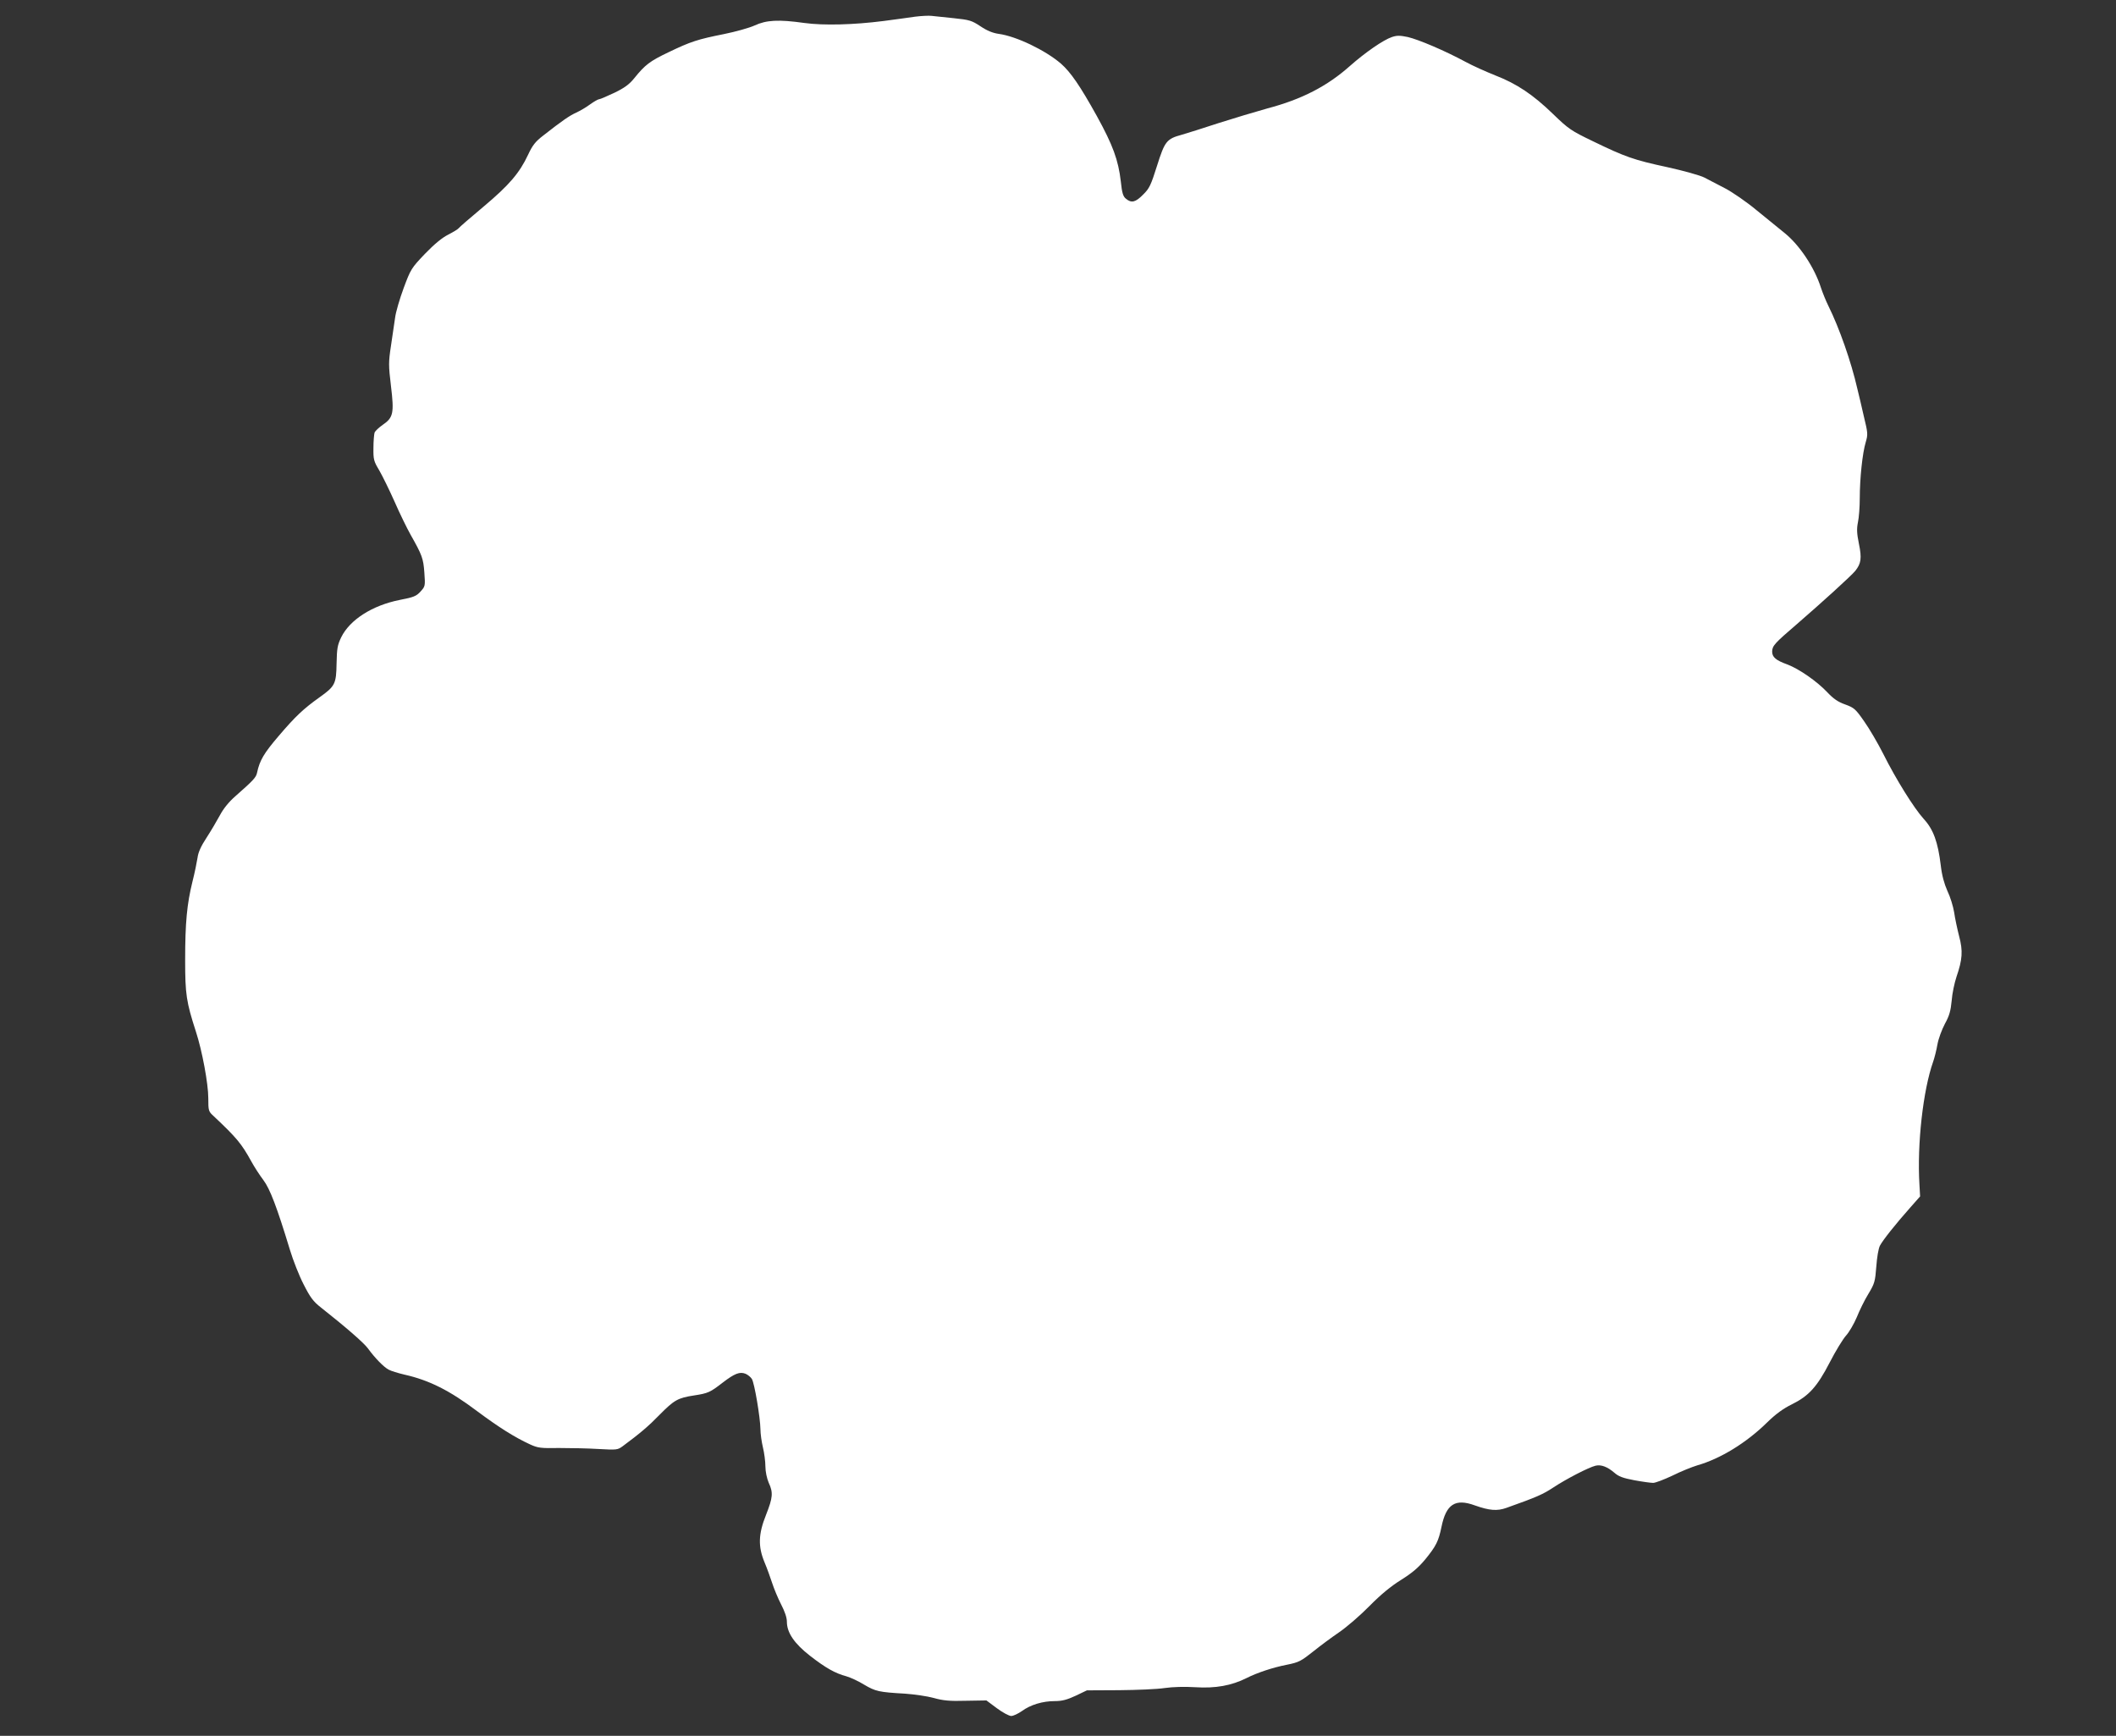 <?xml version="1.0" standalone="no"?>
<!DOCTYPE svg PUBLIC "-//W3C//DTD SVG 20010904//EN"
 "http://www.w3.org/TR/2001/REC-SVG-20010904/DTD/svg10.dtd">
<svg version="1.0" xmlns="http://www.w3.org/2000/svg"
 width="1280pt" height="1050pt" viewBox="0 0 1280 1050"
 preserveAspectRatio="xMidYMid meet">
<rect x="0" y="0" width="1280" height="1050" fill="#333333" stroke="none"/>
<g transform="translate(0,1050) scale(0.1,-0.1)"
fill="#ffffff" stroke="none">
<path d="M5535 10399 c-38 -6 -124 -17 -190 -26 -180 -23 -362 -28 -479 -12
-156 22 -230 18 -301 -15 -33 -15 -116 -38 -185 -52 -160 -32 -201 -45 -336
-110 -113 -54 -141 -75 -208 -158 -29 -36 -59 -58 -119 -87 -45 -21 -86 -39
-92 -39 -7 0 -31 -14 -55 -31 -24 -18 -62 -40 -84 -50 -40 -18 -84 -48 -200
-139 -47 -36 -65 -59 -91 -115 -52 -111 -114 -184 -270 -315 -79 -66 -147
-125 -150 -130 -4 -6 -32 -23 -63 -39 -38 -19 -85 -58 -142 -117 -82 -86 -86
-93 -128 -206 -24 -65 -48 -146 -52 -180 -5 -35 -16 -111 -25 -170 -15 -99
-15 -118 0 -243 20 -165 14 -191 -50 -235 -23 -16 -45 -37 -49 -46 -3 -9 -7
-51 -7 -93 -1 -71 2 -81 35 -136 19 -33 61 -118 93 -190 31 -71 75 -161 97
-200 69 -122 77 -143 83 -229 6 -81 5 -83 -23 -114 -25 -28 -42 -35 -126 -51
-166 -33 -302 -120 -354 -226 -23 -48 -26 -68 -28 -158 -2 -124 -9 -138 -103
-205 -97 -69 -146 -115 -249 -236 -87 -102 -113 -145 -129 -220 -6 -29 -21
-45 -132 -143 -38 -33 -72 -75 -93 -115 -19 -35 -55 -96 -81 -136 -33 -50 -50
-88 -54 -120 -4 -26 -17 -91 -31 -146 -33 -134 -44 -246 -44 -474 0 -206 7
-253 65 -432 38 -116 75 -316 75 -403 0 -76 1 -80 33 -109 139 -131 168 -166
227 -273 18 -33 51 -84 73 -113 40 -53 82 -163 161 -423 19 -63 56 -157 83
-209 39 -77 58 -103 103 -138 157 -124 262 -216 286 -249 42 -58 96 -113 125
-128 14 -8 57 -21 95 -30 151 -34 274 -96 440 -221 133 -99 227 -158 320 -201
48 -22 65 -24 176 -22 68 0 175 -2 238 -6 110 -6 116 -6 147 17 104 77 156
121 223 190 88 89 110 102 209 117 85 13 97 19 172 77 73 56 104 68 139 54 14
-6 31 -20 38 -31 16 -25 51 -235 52 -304 0 -27 7 -77 15 -110 8 -33 15 -85 15
-115 0 -32 9 -73 20 -99 28 -60 25 -90 -16 -194 -47 -117 -49 -192 -9 -288 15
-35 35 -92 46 -125 11 -34 35 -92 54 -129 22 -42 35 -80 35 -105 0 -66 45
-132 140 -206 94 -73 152 -106 220 -124 24 -7 73 -29 108 -51 68 -40 88 -45
247 -54 55 -4 133 -15 173 -26 57 -16 97 -20 195 -17 l124 2 63 -47 c35 -26
74 -47 87 -47 13 0 42 14 65 30 52 38 125 60 199 60 43 0 73 8 125 32 l69 33
195 1 c107 1 231 6 275 13 49 7 121 9 185 5 123 -8 220 10 310 55 65 33 162
65 245 81 73 15 83 20 165 85 36 29 103 79 150 111 47 32 130 104 185 160 68
69 129 119 190 157 67 42 105 74 148 126 64 79 79 108 97 196 28 136 83 172
201 129 90 -32 136 -35 192 -15 183 65 221 82 283 123 77 51 214 122 256 132
34 8 72 -7 114 -43 25 -22 51 -32 120 -45 49 -9 100 -16 114 -16 14 0 66 20
117 44 50 25 117 52 150 62 140 40 297 136 423 260 52 51 98 84 149 109 103
51 153 106 230 255 35 68 79 140 98 161 19 21 48 71 65 111 16 40 47 104 70
141 38 63 41 75 48 165 4 56 13 110 22 127 18 34 95 131 183 230 l60 68 -4 71
c-15 245 22 572 83 744 8 23 20 70 26 105 6 34 27 90 45 124 27 49 35 78 41
140 3 43 17 108 29 144 36 105 40 156 16 246 -11 43 -25 108 -30 144 -6 37
-24 95 -41 130 -19 43 -33 93 -40 154 -17 142 -45 218 -102 280 -60 66 -169
241 -246 395 -32 63 -83 151 -115 196 -52 75 -61 83 -116 103 -43 15 -71 35
-107 73 -62 66 -171 142 -243 169 -69 25 -91 44 -91 78 1 35 15 50 150 166
148 128 330 293 353 322 35 44 40 76 22 163 -13 64 -14 91 -6 131 6 27 11 93
11 145 0 118 16 273 36 339 14 47 13 56 -11 155 -13 58 -31 134 -40 170 -37
162 -109 367 -175 500 -15 30 -35 80 -45 110 -39 122 -129 257 -219 330 -33
27 -110 90 -171 139 -60 50 -146 109 -190 132 -44 23 -100 52 -125 65 -25 13
-125 41 -225 63 -204 44 -254 62 -450 157 -131 63 -147 74 -240 164 -122 118
-219 183 -350 234 -55 22 -136 58 -180 82 -124 67 -284 135 -349 150 -48 10
-66 10 -96 0 -53 -18 -161 -93 -254 -175 -137 -122 -291 -202 -500 -257 -72
-20 -205 -60 -296 -89 -91 -30 -190 -61 -221 -70 -92 -25 -103 -39 -150 -188
-37 -117 -46 -137 -84 -174 -46 -47 -71 -53 -104 -25 -17 13 -24 35 -31 104
-15 130 -48 220 -145 396 -102 184 -159 266 -217 317 -94 81 -271 166 -376
180 -36 5 -71 19 -111 46 -53 35 -66 39 -162 49 -57 6 -117 12 -134 14 -16 2
-61 0 -100 -5z"/>
</g>
</svg>
